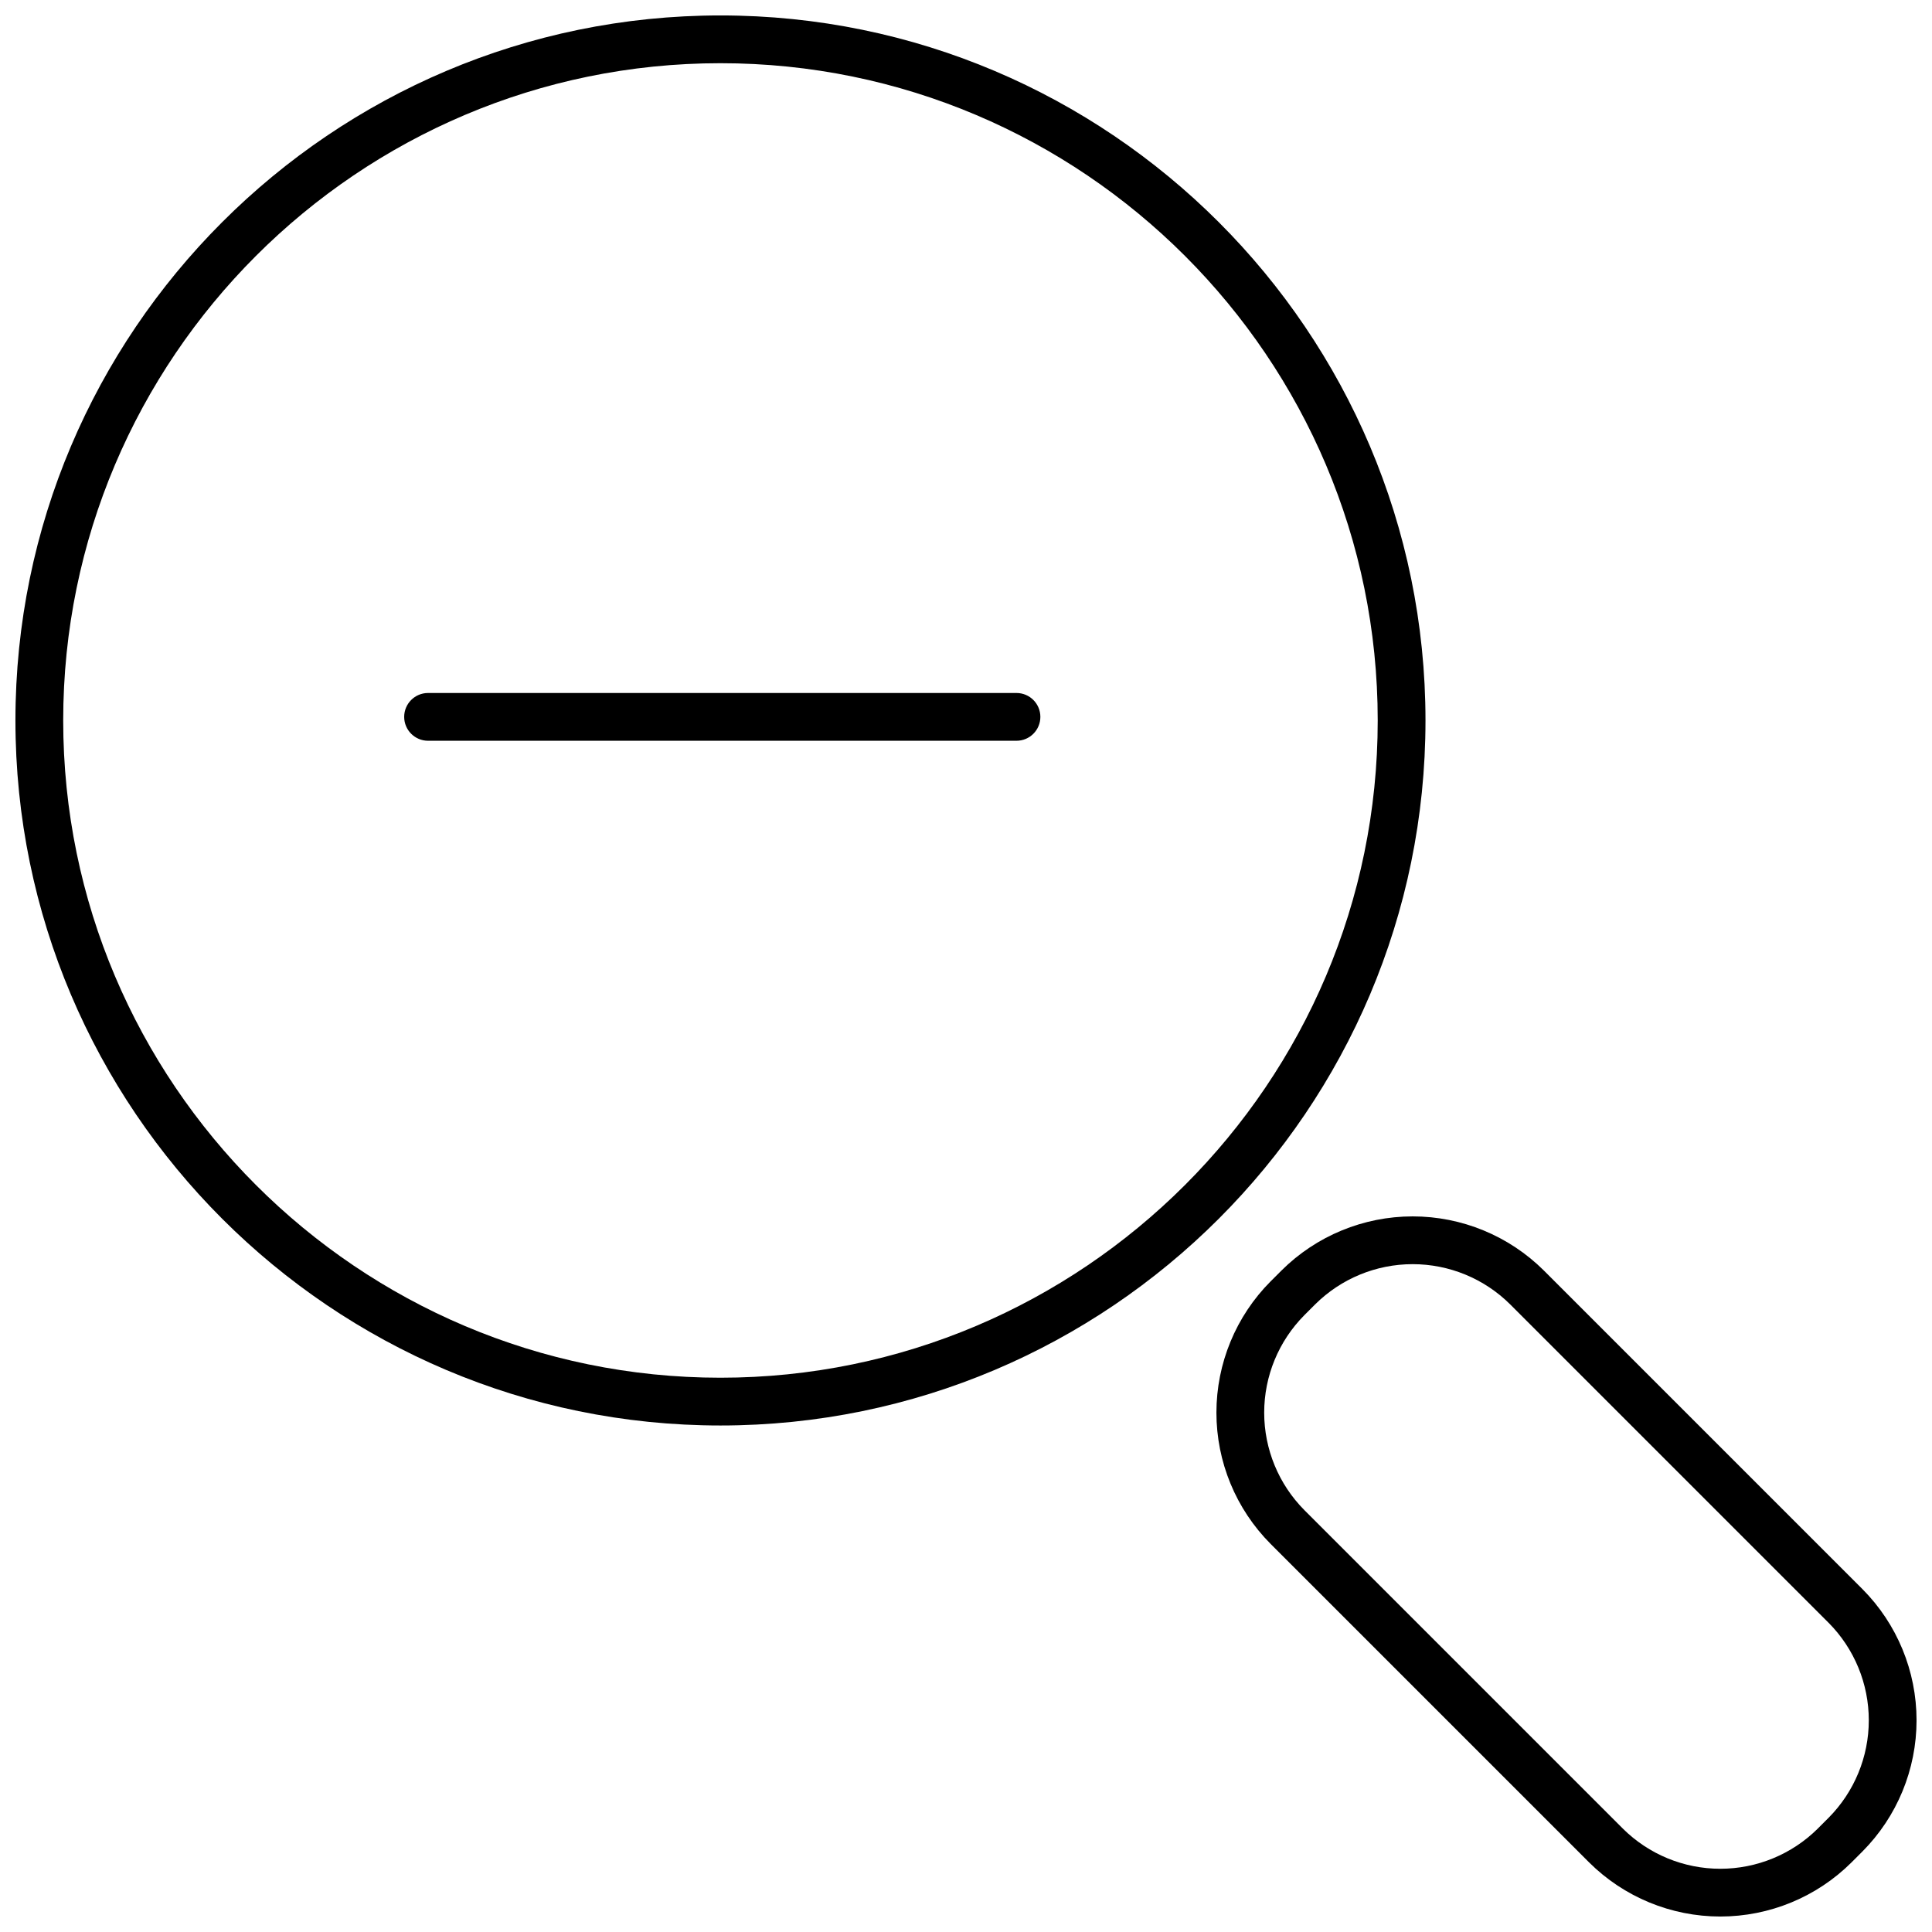 <?xml version="1.0" encoding="UTF-8"?>
<!-- Uploaded to: ICON Repo, www.svgrepo.com, Generator: ICON Repo Mixer Tools -->
<svg width="800px" height="800px" version="1.1" viewBox="144 144 512 512" xmlns="http://www.w3.org/2000/svg">
 <defs>
  <clipPath id="b">
   <path d="m148.09 148.09h373.91v373.91h-373.91z"/>
  </clipPath>
  <clipPath id="a">
   <path d="m466 466h185.9v185.9h-185.9z"/>
  </clipPath>
 </defs>
 <g clip-path="url(#b)">
  <path d="m521.77 334.93c0-103.02-83.816-186.84-186.84-186.84-103.02 0-186.84 83.812-186.84 186.84 0 103.02 83.816 186.84 186.84 186.84 103.02 0 186.84-83.816 186.84-186.84zm-186.84 174.18c-96.043 0-174.18-78.137-174.18-174.18s78.137-174.18 174.18-174.18c96.043 0 174.18 78.137 174.18 174.18 0 96.043-78.133 174.18-174.18 174.18z"/>
 </g>
 <g clip-path="url(#a)">
  <path d="m637.55 565.11-84.395-84.395c-9.242-9.195-21.75-14.359-34.785-14.359-13.035 0-25.543 5.164-34.781 14.359l-2.867 2.867v-0.004c-9.195 9.242-14.359 21.75-14.359 34.785 0 13.039 5.164 25.543 14.359 34.785l84.395 84.395c9.242 9.195 21.746 14.355 34.785 14.355 13.035 0 25.543-5.16 34.781-14.355l2.867-2.867c9.195-9.242 14.355-21.746 14.355-34.785 0-13.035-5.16-25.539-14.355-34.781zm-8.953 60.617-2.867 2.867h0.004c-6.867 6.82-16.156 10.648-25.836 10.648-9.676 0-18.965-3.828-25.832-10.648l-84.395-84.395v-0.004c-6.82-6.867-10.648-16.152-10.648-25.832 0-9.68 3.828-18.965 10.648-25.832l2.867-2.867c6.867-6.82 16.152-10.648 25.832-10.648 9.68 0 18.965 3.828 25.832 10.648l84.395 84.395h0.004c6.82 6.867 10.648 16.156 10.648 25.836 0 9.676-3.828 18.965-10.652 25.832z"/>
 </g>
 <path d="m413.38 327.65h-155.94c-3.496 0-6.328 2.836-6.328 6.328 0 3.496 2.832 6.332 6.328 6.332h155.94c3.496 0 6.328-2.836 6.328-6.332 0-3.492-2.832-6.328-6.328-6.328z"/>
</svg>